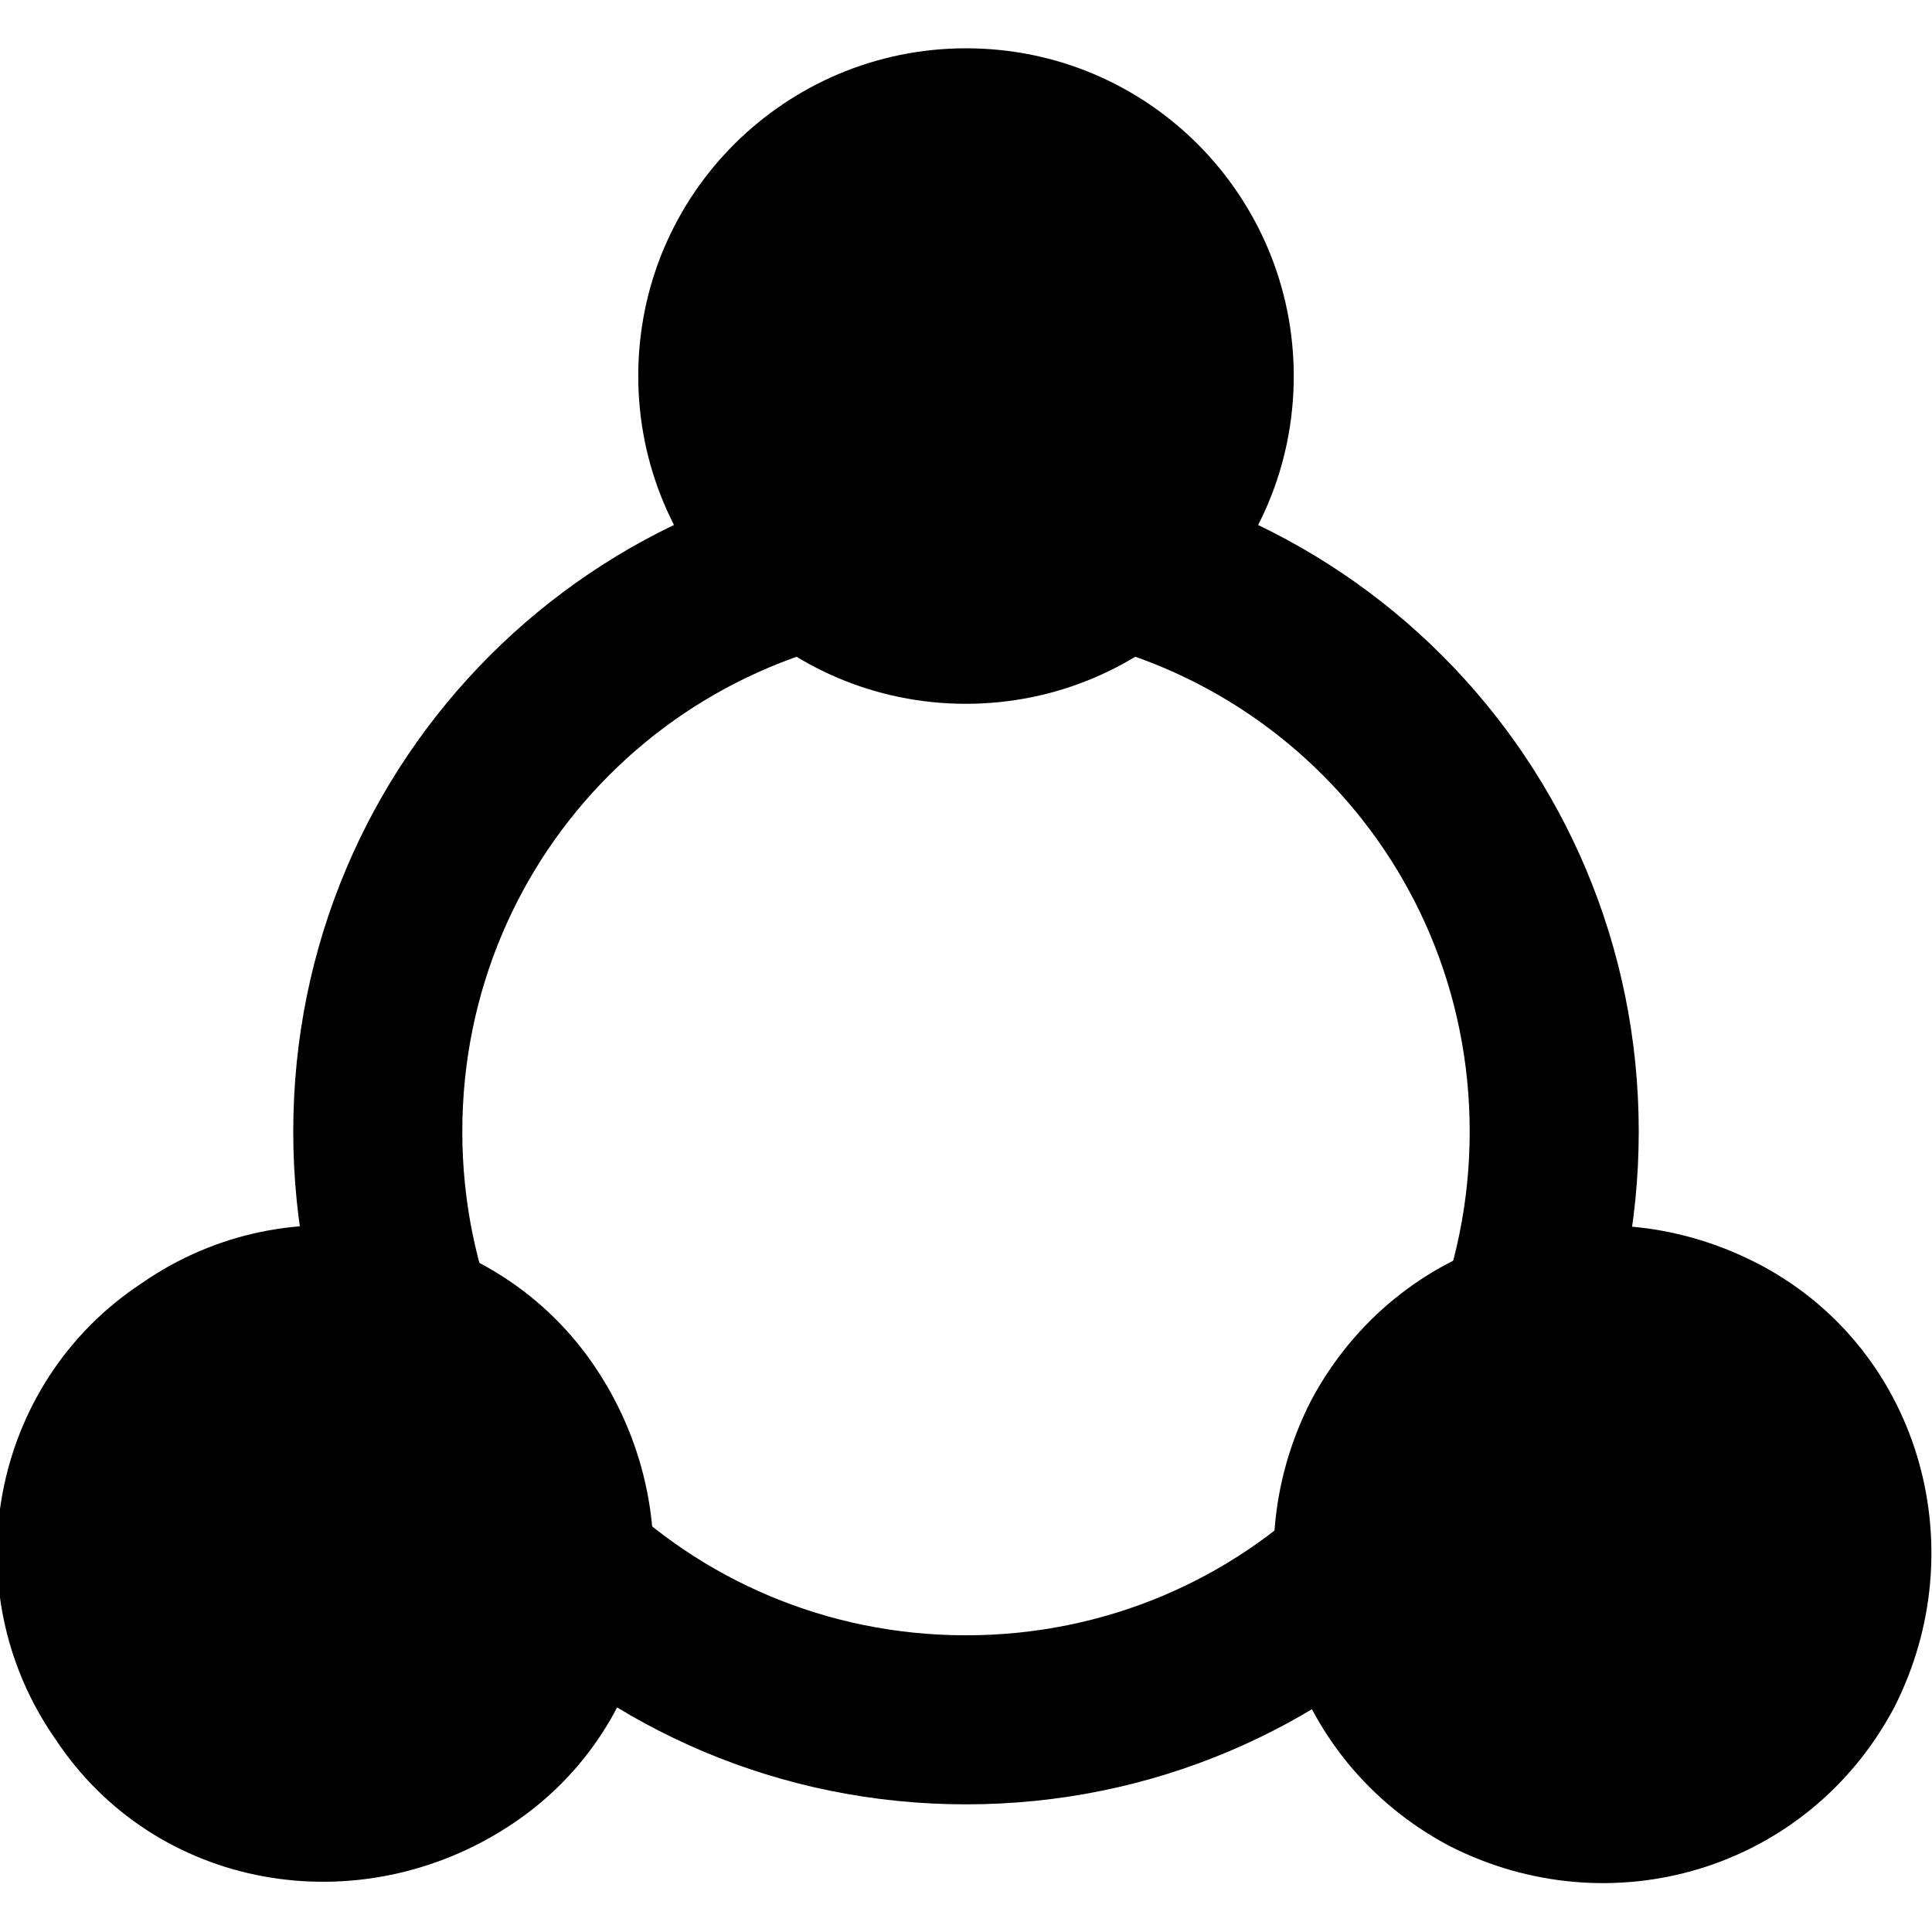 <?xml version="1.0" encoding="UTF-8"?>
<svg xmlns="http://www.w3.org/2000/svg" version="1.1" viewBox="0 0 56 56">
  <!-- Generator: Adobe Illustrator 29.7.1, SVG Export Plug-In . SVG Version: 2.1.1 Build 8)  -->
  <g>
    <path d="M28,18.2c8.1,0,14.6,6.5,14.6,14.6,0,8.1-6.5,14.6-14.6,14.6-8.1,0-14.6-6.5-14.6-14.6h0c0-8.1,6.5-14.6,14.6-14.6M28,13.3c-10.8,0-19.5,8.7-19.5,19.5s8.7,19.5,19.5,19.5c10.8,0,19.5-8.7,19.5-19.5s-8.7-19.5-19.5-19.5h0Z"/>
    <path d="M37.5,10.9c0,5.3-4.3,9.5-9.5,9.5-5.3,0-9.5-4.3-9.5-9.5,0-5.3,4.3-9.5,9.5-9.5h0c5.3,0,9.5,4.3,9.5,9.5Z"/>
    <g>
      <path d="M42,53.5c-4.7-2.5-6.4-8.2-4-12.9,2.5-4.7,8.2-6.4,12.9-4s6.4,8.2,4,12.9c0,0,0,0,0,0-2.5,4.7-8.2,6.4-12.9,4Z"/>
      <path d="M4.1,37.2c4.3-3,10.3-1.9,13.2,2.5s1.9,10.3-2.5,13.2-10.3,1.9-13.2-2.5c0,0,0,0,0,0-3-4.3-1.9-10.3,2.5-13.2Z"/>
    </g>
  </g>
</svg>